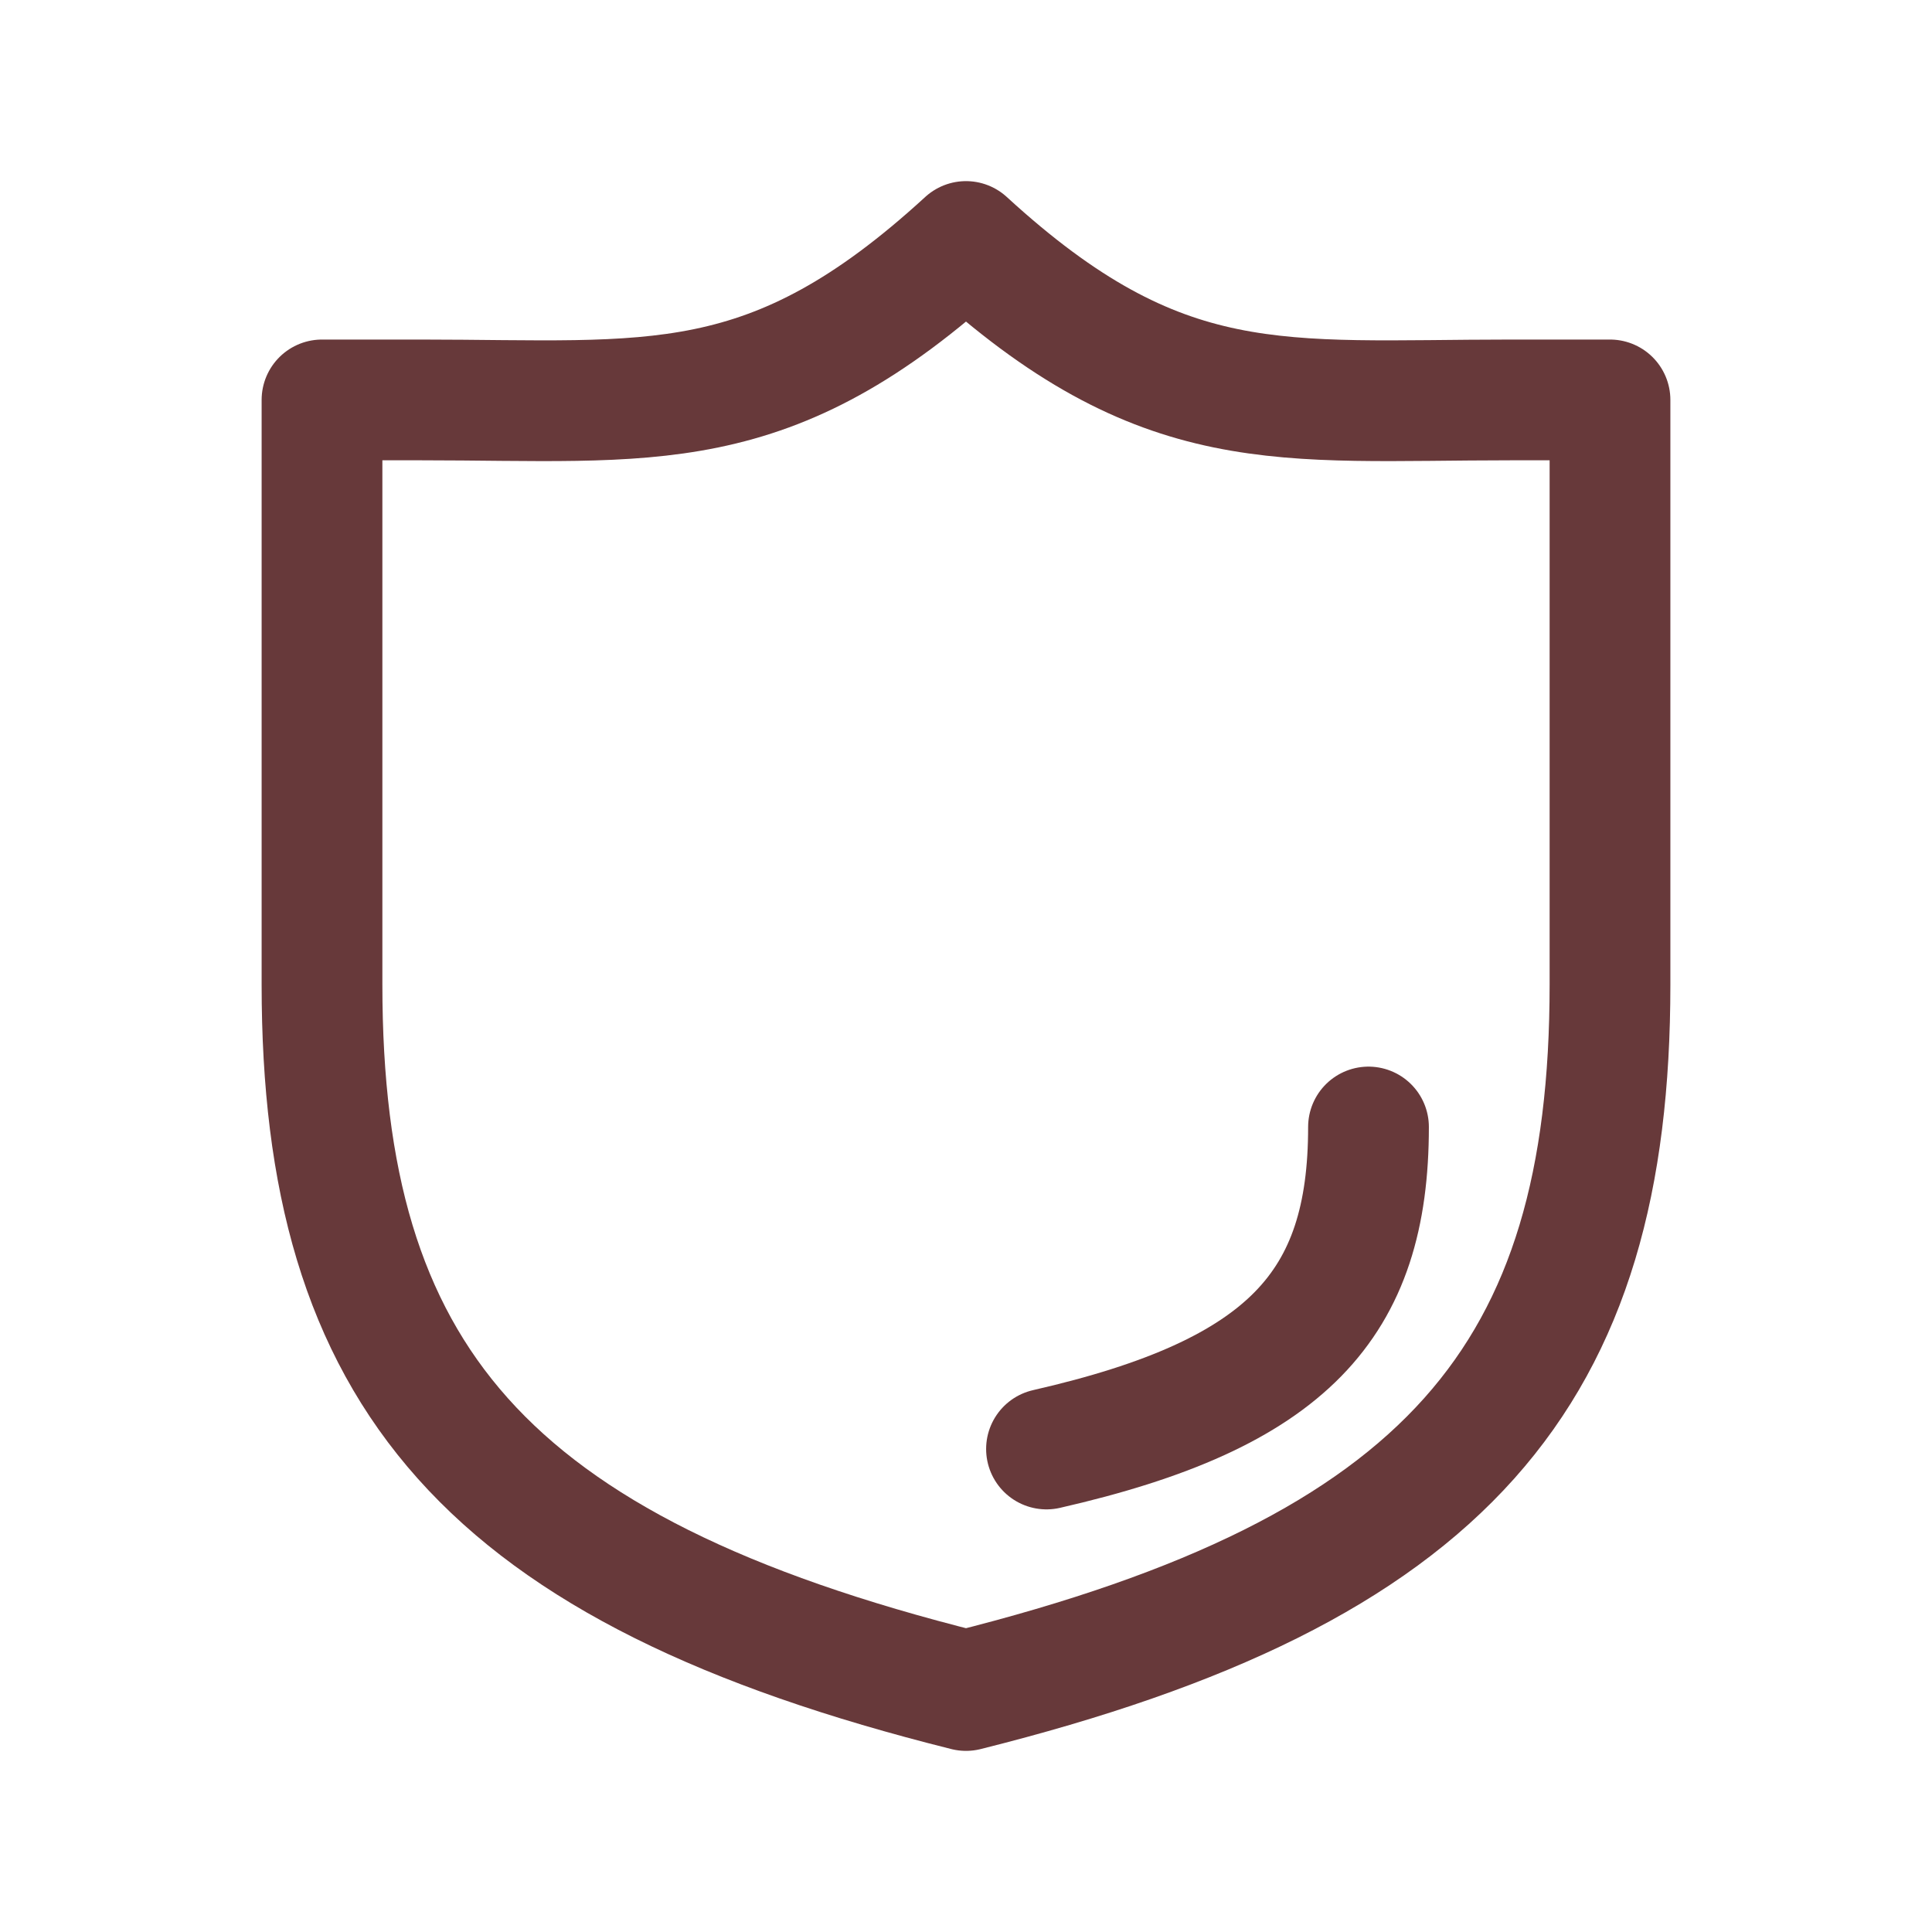 <svg xmlns="http://www.w3.org/2000/svg" width="24" height="24" viewBox="0 0 24 24" fill="none"><path d="M4 4.968V12.232C4 17.074 6 19.5 12 21C18 19.5 20 17.074 20 12.232V4.968H18.774C15.902 4.968 14.439 5.237 12 3C9.561 5.237 8.098 4.968 5.226 4.968H4Z" stroke="#67393a" stroke-width="1.5px" stroke-linejoin="round" stroke-linecap="butt" original-stroke="#000000" fill="none"></path><path d="M13 18C16 17.316 17 16.209 17 14" stroke="#67393a" stroke-width="1.5px" stroke-linecap="round" stroke-linejoin="round" original-stroke="#000000" fill="none"></path></svg>